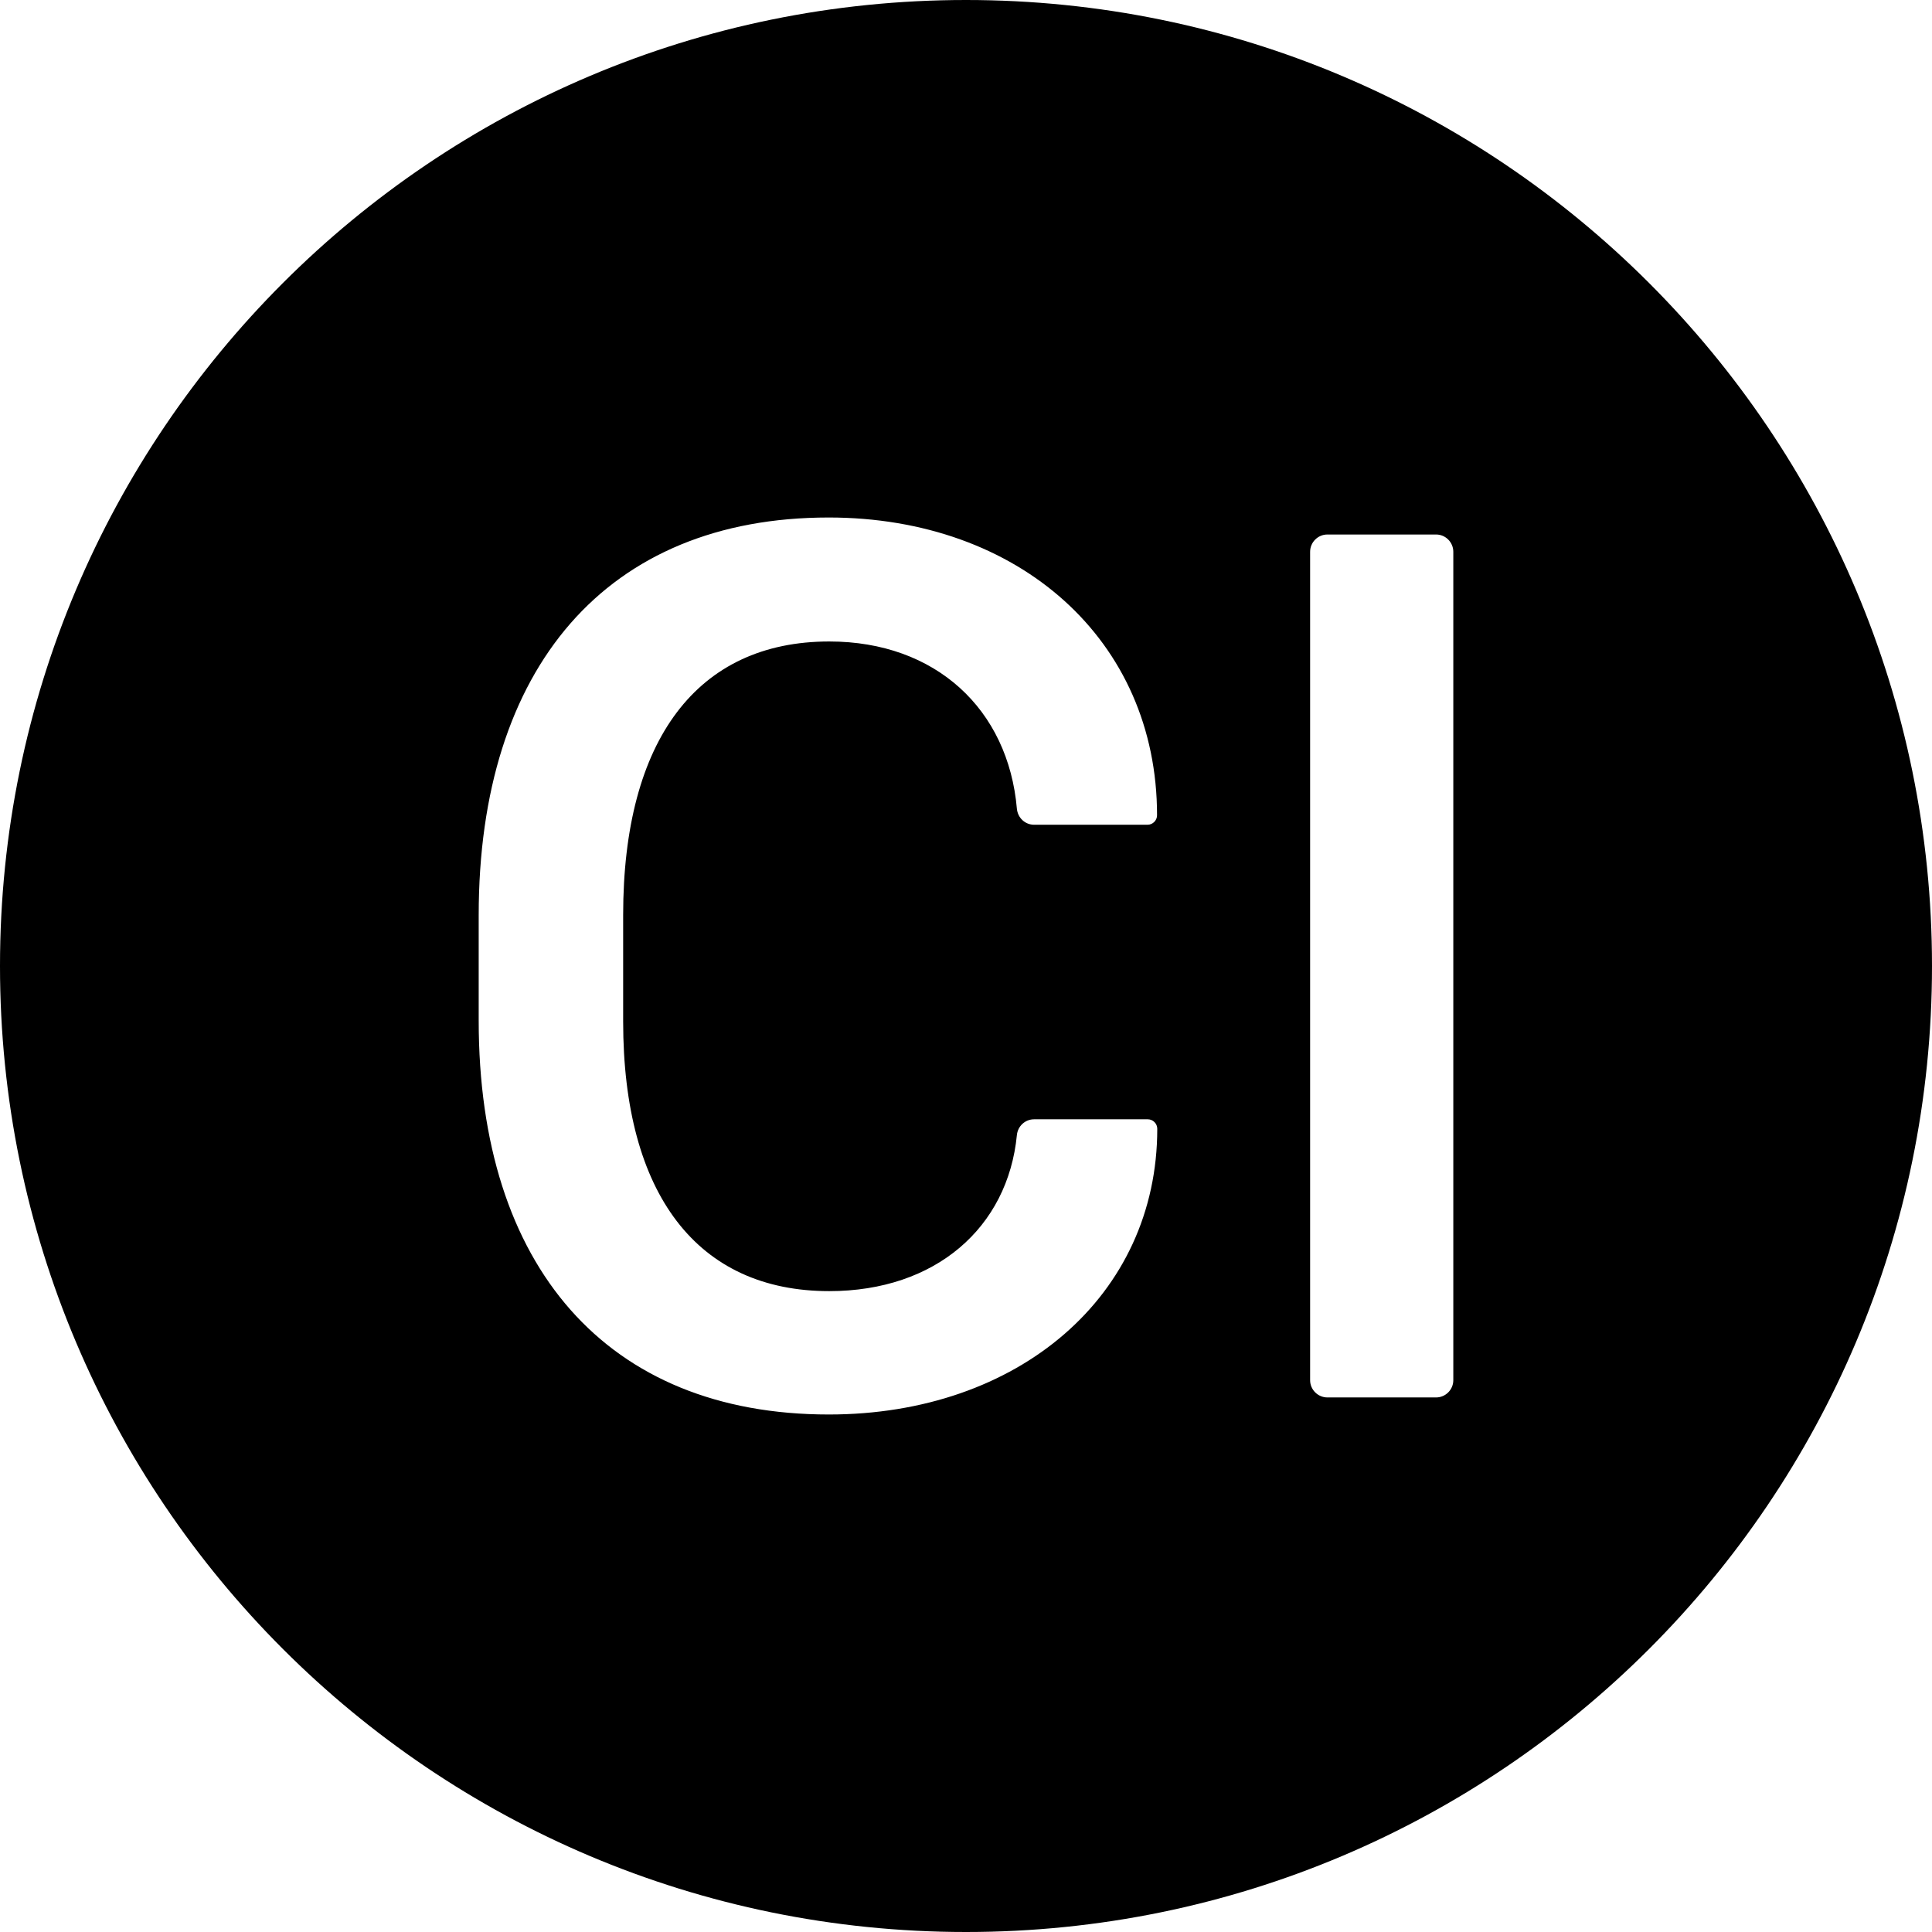 <svg width="35" height="35" viewBox="0 0 35 35" fill="none" xmlns="http://www.w3.org/2000/svg">
<path d="M17.5 -0C7.836 -0 0 7.836 0 17.5C0 27.164 7.836 35 17.5 35C27.164 35 35 27.164 35 17.5C35 7.836 27.164 -0 17.5 -0ZM15.016 25.625C10.992 25.625 8.672 22.945 8.672 18.492V16.578C8.672 12.09 10.992 9.375 15.012 9.375C18.461 9.375 20.961 11.597 20.961 14.769C20.961 14.863 20.883 14.941 20.789 14.941H18.734C18.57 14.941 18.438 14.816 18.422 14.652C18.266 12.851 16.953 11.621 15.023 11.621C12.637 11.621 11.289 13.394 11.289 16.578V18.504C11.289 21.64 12.637 23.39 15.023 23.39C16.949 23.39 18.258 22.238 18.422 20.562C18.438 20.402 18.57 20.277 18.734 20.277H20.793C20.887 20.277 20.965 20.355 20.965 20.449C20.965 23.472 18.453 25.625 15.016 25.625ZM26.328 25.004C26.328 25.175 26.188 25.316 26.016 25.316H24.047C23.875 25.316 23.734 25.175 23.734 25.004V9.996C23.734 9.824 23.875 9.683 24.047 9.683H26.016C26.188 9.683 26.328 9.824 26.328 9.996V25.004Z" fill="black"/>
</svg>
